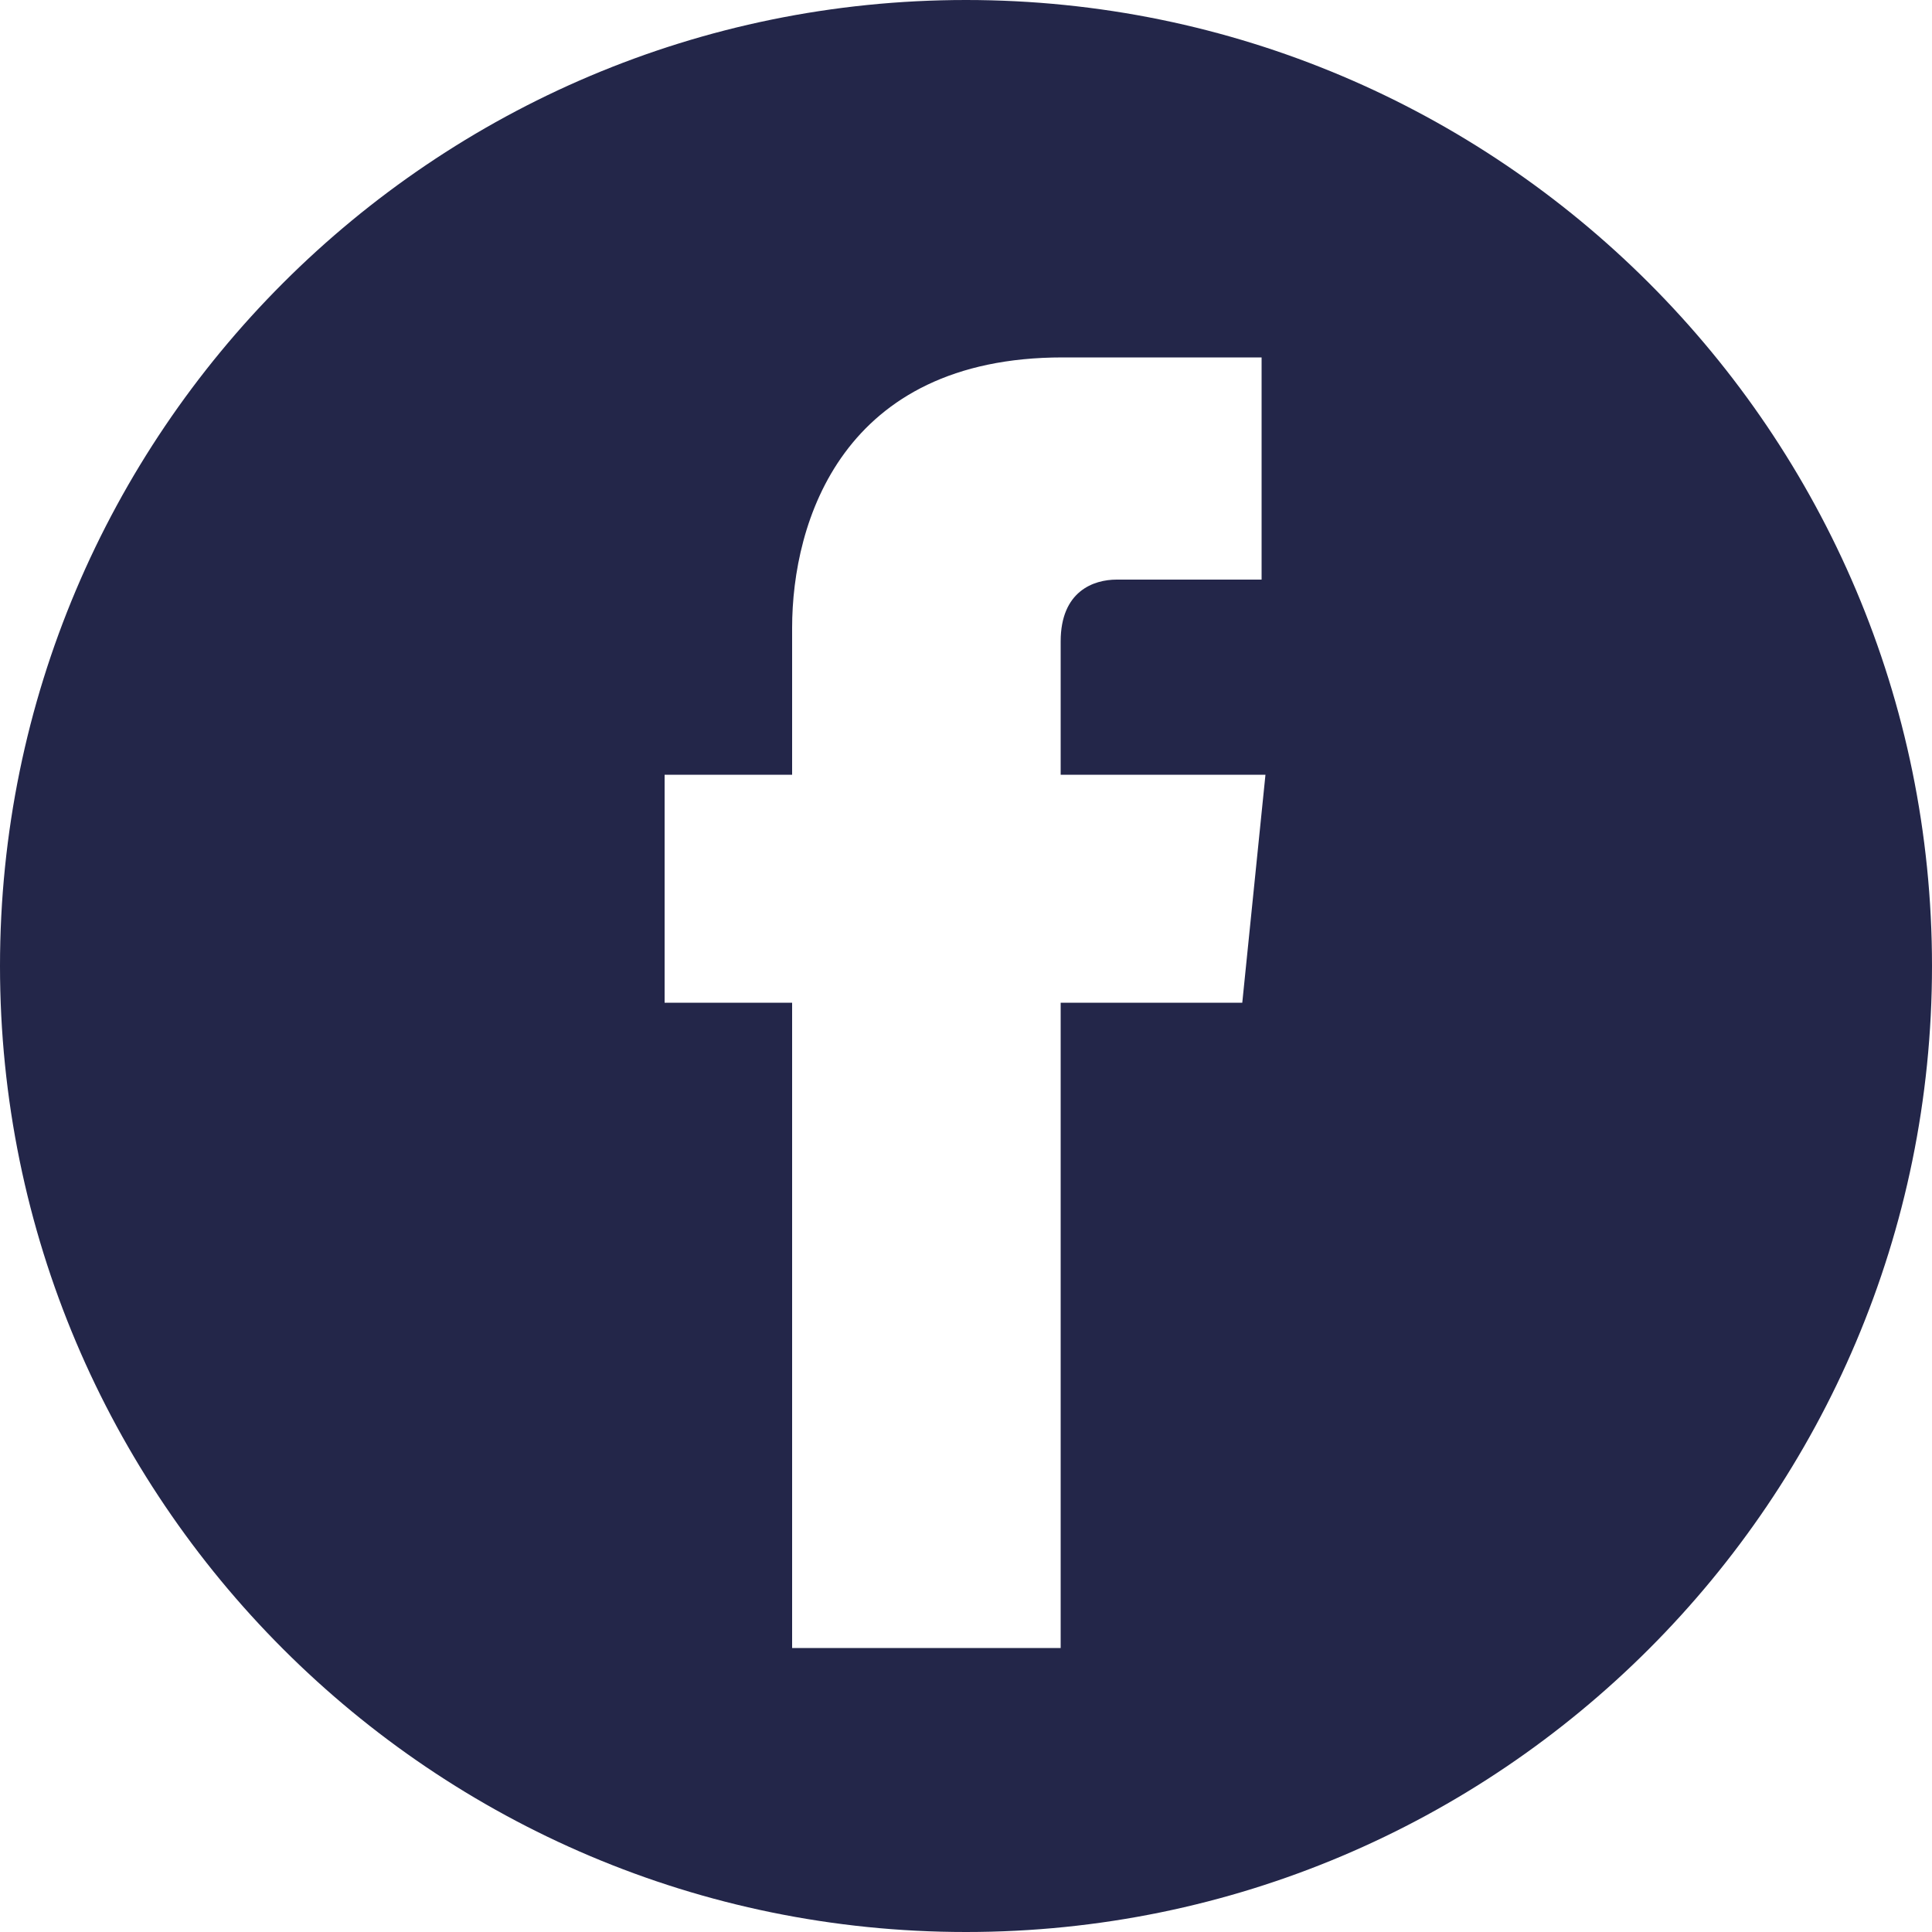 <?xml version="1.0" encoding="utf-8"?>
<!-- Generator: Adobe Illustrator 23.0.1, SVG Export Plug-In . SVG Version: 6.00 Build 0)  -->
<svg version="1.1" id="Facebook-social-icon" xmlns="http://www.w3.org/2000/svg" xmlns:xlink="http://www.w3.org/1999/xlink"
	 x="0px" y="0px" viewBox="0 0 100 100" style="enable-background:new 0 0 100 100;" xml:space="preserve">
<style type="text/css">
	.st0{fill:#232649;}
</style>
<title>Nextiva on Facebook</title>
<path class="st0" d="M50,0C22.4,0,0,22.4,0,50s22.4,50,50,50s50-22.4,50-50S77.6,0,50,0z M64.3,51.9h-9.4c0,15,0,33.4,0,33.4H41
	c0,0,0-18.3,0-33.4h-6.6V40.1H41v-7.6c0-5.5,2.6-14,14-14h10.3V30c0,0-6.3,0-7.5,0s-2.9,0.6-2.9,3.2v6.9h10.6L64.3,51.9z"/>
</svg>
